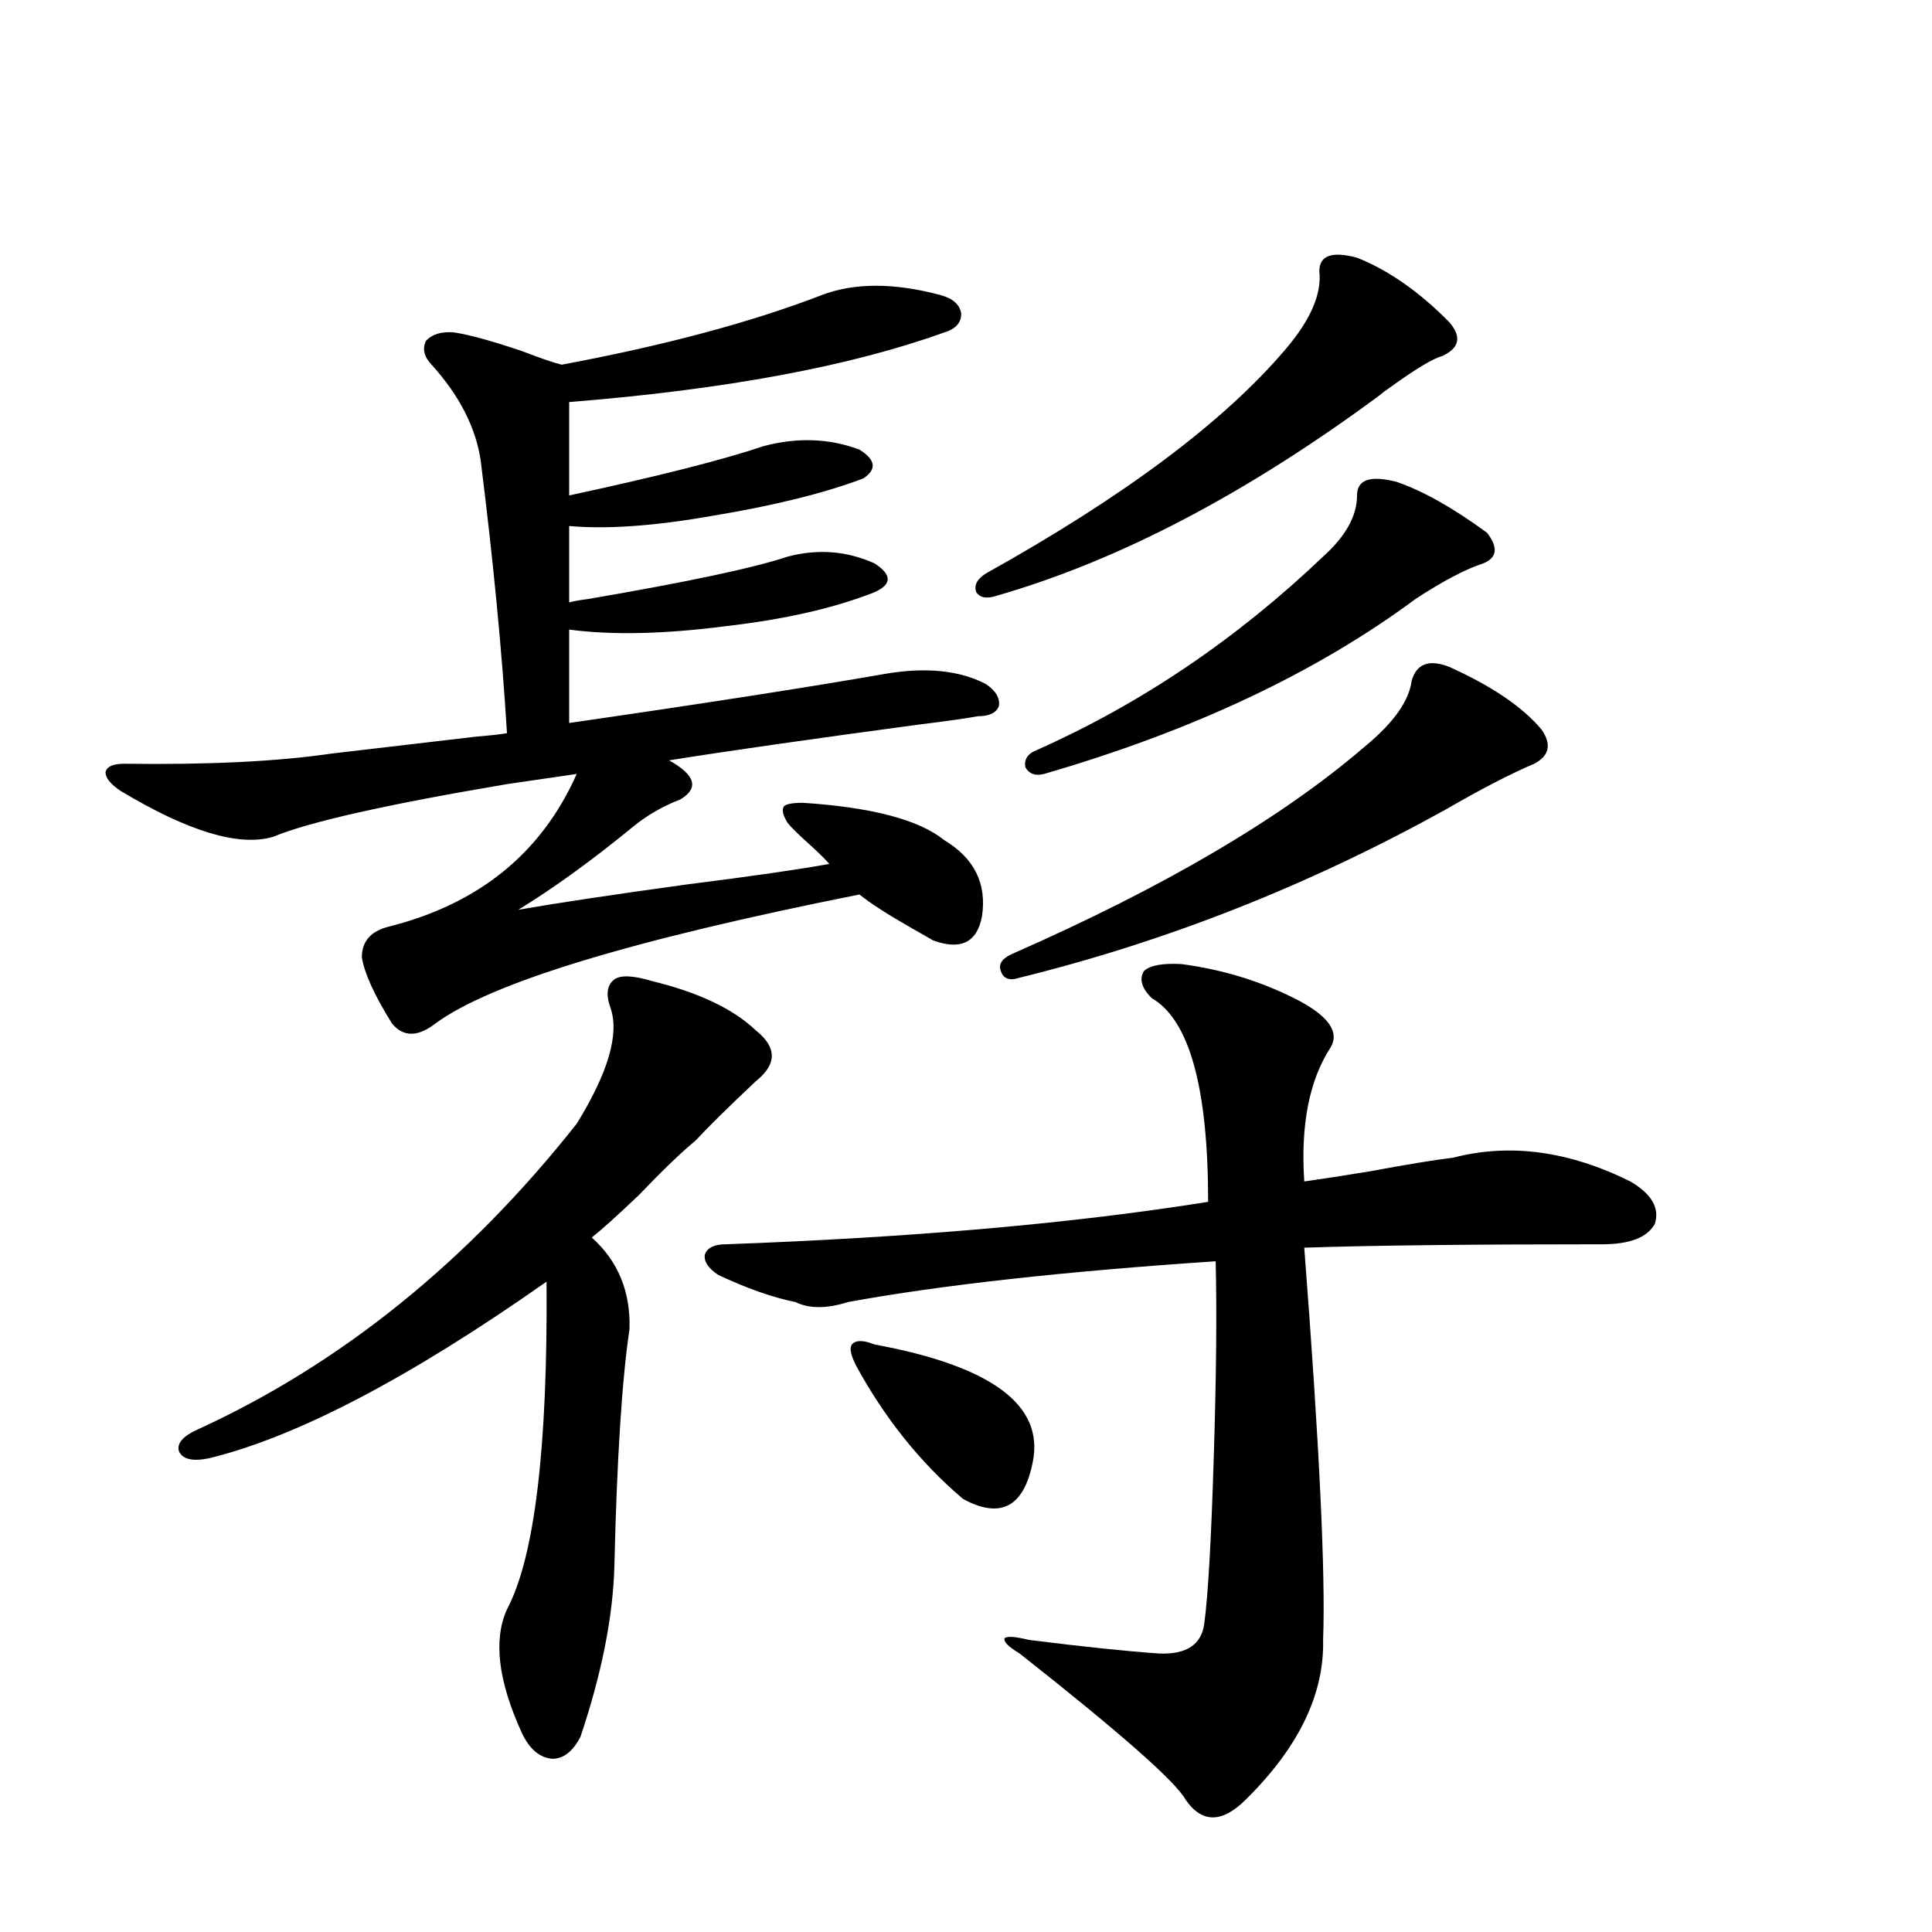 <?xml version="1.0" encoding="utf-8"?>
<!-- Generator: Adobe Illustrator 16.0.0, SVG Export Plug-In . SVG Version: 6.00 Build 0)  -->
<!DOCTYPE svg PUBLIC "-//W3C//DTD SVG 1.1//EN" "http://www.w3.org/Graphics/SVG/1.1/DTD/svg11.dtd">
<svg version="1.1" id="图层_1" xmlns="http://www.w3.org/2000/svg" xmlns:xlink="http://www.w3.org/1999/xlink" x="0px" y="0px"
	 width="1000px" height="1000px" viewBox="0 0 1000 1000" enable-background="new 0 0 1000 1000" xml:space="preserve">
<path d="M64.365,395.309c43.566,0.591,79.342-1.167,107.314-5.273c14.954-1.758,39.999-4.683,75.12-8.789
	c7.149-0.577,12.348-1.167,15.609-1.758c-2.606-42.764-7.164-89.937-13.658-141.504c-2.606-16.988-11.066-33.398-25.365-49.219
	c-3.902-4.092-4.878-8.198-2.927-12.305c3.247-3.516,8.125-4.971,14.634-4.395c7.804,1.181,19.511,4.395,35.121,9.668
	c9.101,3.516,15.93,5.864,20.487,7.031c53.322-9.956,98.199-21.973,134.631-36.035c16.905-6.441,37.393-6.441,61.462,0
	c6.494,1.758,10.076,4.985,10.731,9.668c0,4.697-2.927,7.91-8.78,9.668c-48.779,17.578-113.503,29.594-194.142,36.035v48.34
	c46.173-9.956,79.663-18.457,100.485-25.488c17.561-4.683,34.146-4.092,49.755,1.758c8.445,5.273,9.101,10.259,1.951,14.941
	c-20.167,7.622-46.188,14.063-78.047,19.336c-29.923,5.273-54.633,7.031-74.145,5.273v39.551c1.951-0.577,5.198-1.167,9.756-1.758
	c51.371-8.789,85.852-16.109,103.412-21.973c15.609-4.092,30.563-2.925,44.877,3.516c9.101,5.864,9.101,10.849,0,14.941
	c-20.822,8.212-46.508,14.063-77.071,17.578c-31.874,4.106-58.87,4.697-80.974,1.758v48.34
	c68.932-9.956,123.564-18.457,163.898-25.488c20.808-3.516,38.048-1.758,51.706,5.273c5.198,3.516,7.47,7.333,6.829,11.426
	c-1.311,3.516-4.878,5.273-10.731,5.273c-6.509,1.181-16.92,2.637-31.219,4.395c-56.584,7.622-99.51,13.774-128.777,18.457
	c13.658,7.622,15.609,14.365,5.854,20.215c-9.115,3.516-17.24,8.212-24.39,14.063c-21.463,17.578-41.31,31.943-59.511,43.066
	c20.152-3.516,49.42-7.91,87.803-13.184c32.515-4.092,56.904-7.608,73.169-10.547c-1.951-2.334-5.533-5.85-10.731-10.547
	c-5.213-4.683-8.78-8.198-10.731-10.547c-2.606-4.092-3.262-7.031-1.951-8.789c1.296-1.167,4.543-1.758,9.756-1.758
	c35.762,2.348,60.151,8.789,73.169,19.336c15.609,9.38,22.104,22.563,19.512,39.551c-2.606,13.486-11.066,17.578-25.365,12.305
	c-1.951-1.167-5.533-3.213-10.731-6.152c-12.362-7.031-21.463-12.881-27.316-17.578c-117.726,23.442-190.895,45.703-219.506,66.797
	c-9.116,7.031-16.585,7.031-22.438,0c-9.116-14.639-14.314-26.065-15.609-34.277c0-8.198,4.542-13.472,13.658-15.82
	c46.828-11.714,79.342-38.081,97.558-79.102l-36.097,5.273c-62.437,10.547-102.771,19.638-120.972,27.246
	c-17.561,5.273-43.901-2.637-79.022-23.73c-5.213-3.516-7.805-6.729-7.805-9.668C55.249,396.778,58.511,395.309,64.365,395.309z
	 M337.528,507.809c24.055,5.864,41.95,14.365,53.657,25.488c11.052,8.789,11.052,17.578,0,26.367
	c-14.313,13.486-24.725,23.73-31.219,30.762c-7.164,5.864-16.92,15.244-29.268,28.125c-11.066,10.547-19.191,17.88-24.39,21.973
	c13.658,12.305,20.152,28.125,19.512,47.461c-3.902,26.367-6.509,67.099-7.805,122.168c-0.655,26.367-6.509,55.948-17.561,88.77
	c-3.902,7.608-8.78,11.426-14.634,11.426c-6.509-0.59-11.707-4.985-15.609-13.183c-12.362-26.958-14.969-48.34-7.805-64.16
	c14.299-26.944,21.128-83.496,20.487-169.629c-70.897,49.809-129.112,80.283-174.629,91.406c-8.46,1.758-13.658,0.591-15.609-3.516
	c-1.311-4.092,1.951-7.91,9.756-11.426c74.145-33.975,139.508-86.709,196.092-158.203c16.25-26.367,22.104-46.28,17.561-59.766
	c-2.606-7.031-1.951-12.002,1.951-14.941C321.264,504.595,327.772,504.884,337.528,507.809z M611.668,499.02
	c22.104,2.939,42.591,9.38,61.462,19.336c14.954,8.212,20.152,16.123,15.609,23.73c-11.066,17.001-15.609,40.141-13.658,69.434
	c8.445-1.167,19.832-2.925,34.146-5.273c18.856-3.516,33.17-5.85,42.926-7.031c29.268-7.608,59.831-3.516,91.705,12.305
	c11.052,6.455,15.274,13.774,12.683,21.973c-3.902,7.031-13.018,10.547-27.316,10.547c-68.291,0-119.677,0.591-154.143,1.758
	c7.805,101.376,11.052,169.052,9.756,203.027c0.641,28.125-12.683,55.659-39.999,82.617c-12.362,12.305-22.773,12.305-31.219,0
	c-5.213-9.379-33.825-34.579-85.852-75.586c-5.854-3.516-8.46-6.152-7.805-7.91c1.296-1.181,5.519-0.879,12.683,0.879
	c27.957,3.516,50.396,5.85,67.315,7.031c14.299,0.577,22.104-4.697,23.414-15.82c1.951-14.639,3.567-43.355,4.878-86.133
	c1.296-41.597,1.616-75.284,0.976-101.074c-78.702,5.273-142.115,12.305-190.239,21.094c-11.066,3.516-20.167,3.516-27.316,0
	c-11.707-2.334-25.045-7.031-39.999-14.063c-5.213-3.516-7.484-7.031-6.829-10.547c1.296-3.516,4.878-5.273,10.731-5.273
	c96.903-3.516,180.148-10.835,249.75-21.973c0-59.175-9.756-94.331-29.268-105.469c-5.213-5.273-6.509-9.956-3.902-14.063
	C595.403,499.61,601.912,498.443,611.668,499.02z M452.647,695.895c60.486,11.137,87.803,31.352,81.949,60.645
	c-4.558,23.442-16.585,29.883-36.097,19.336c-22.118-18.745-40.654-41.885-55.608-69.434c-2.606-5.273-3.262-8.789-1.951-10.547
	C442.892,693.56,446.794,693.56,452.647,695.895z M702.397,133.395c16.25,6.455,32.194,17.578,47.804,33.398
	c6.494,7.622,5.198,13.486-3.902,17.578c-4.558,1.181-13.338,6.455-26.341,15.82c-2.606,1.758-4.558,3.227-5.854,4.395
	c-68.946,50.977-134.966,85.556-198.044,103.711c-5.213,1.758-8.78,1.181-10.731-1.758c-1.311-3.516,0.32-6.729,4.878-9.668
	c71.538-39.839,123.244-78.511,155.118-116.016c13.003-15.23,18.856-28.702,17.561-40.43
	C682.886,132.228,689.38,129.879,702.397,133.395z M750.201,345.211c22.104,9.97,38.048,20.805,47.804,32.52
	c5.198,7.622,3.902,13.486-3.902,17.578c-12.362,5.273-27.651,13.184-45.853,23.73c-70.897,39.262-144.387,68.266-220.482,87.012
	c-5.213,1.758-8.46,0.591-9.756-3.516c-1.311-3.516,0.641-6.441,5.854-8.789c78.688-34.566,139.509-70.313,182.435-107.227
	c14.954-12.305,23.079-23.73,24.39-34.277C733.281,343.453,739.79,341.119,750.201,345.211z M722.885,249.41
	c13.658,4.697,29.268,13.486,46.828,26.367c5.854,7.622,5.198,12.895-1.951,15.82c-9.115,2.939-20.822,9.091-35.121,18.457
	c-51.386,38.095-115.454,68.266-192.19,90.527c-4.558,1.181-7.805,0-9.756-3.516c-0.655-4.092,1.296-7.031,5.854-8.789
	c53.978-24.019,103.412-57.417,148.289-100.195c11.707-10.547,17.561-21.094,17.561-31.641
	C702.397,248.243,709.227,245.895,722.885,249.41z"/>
</svg>
